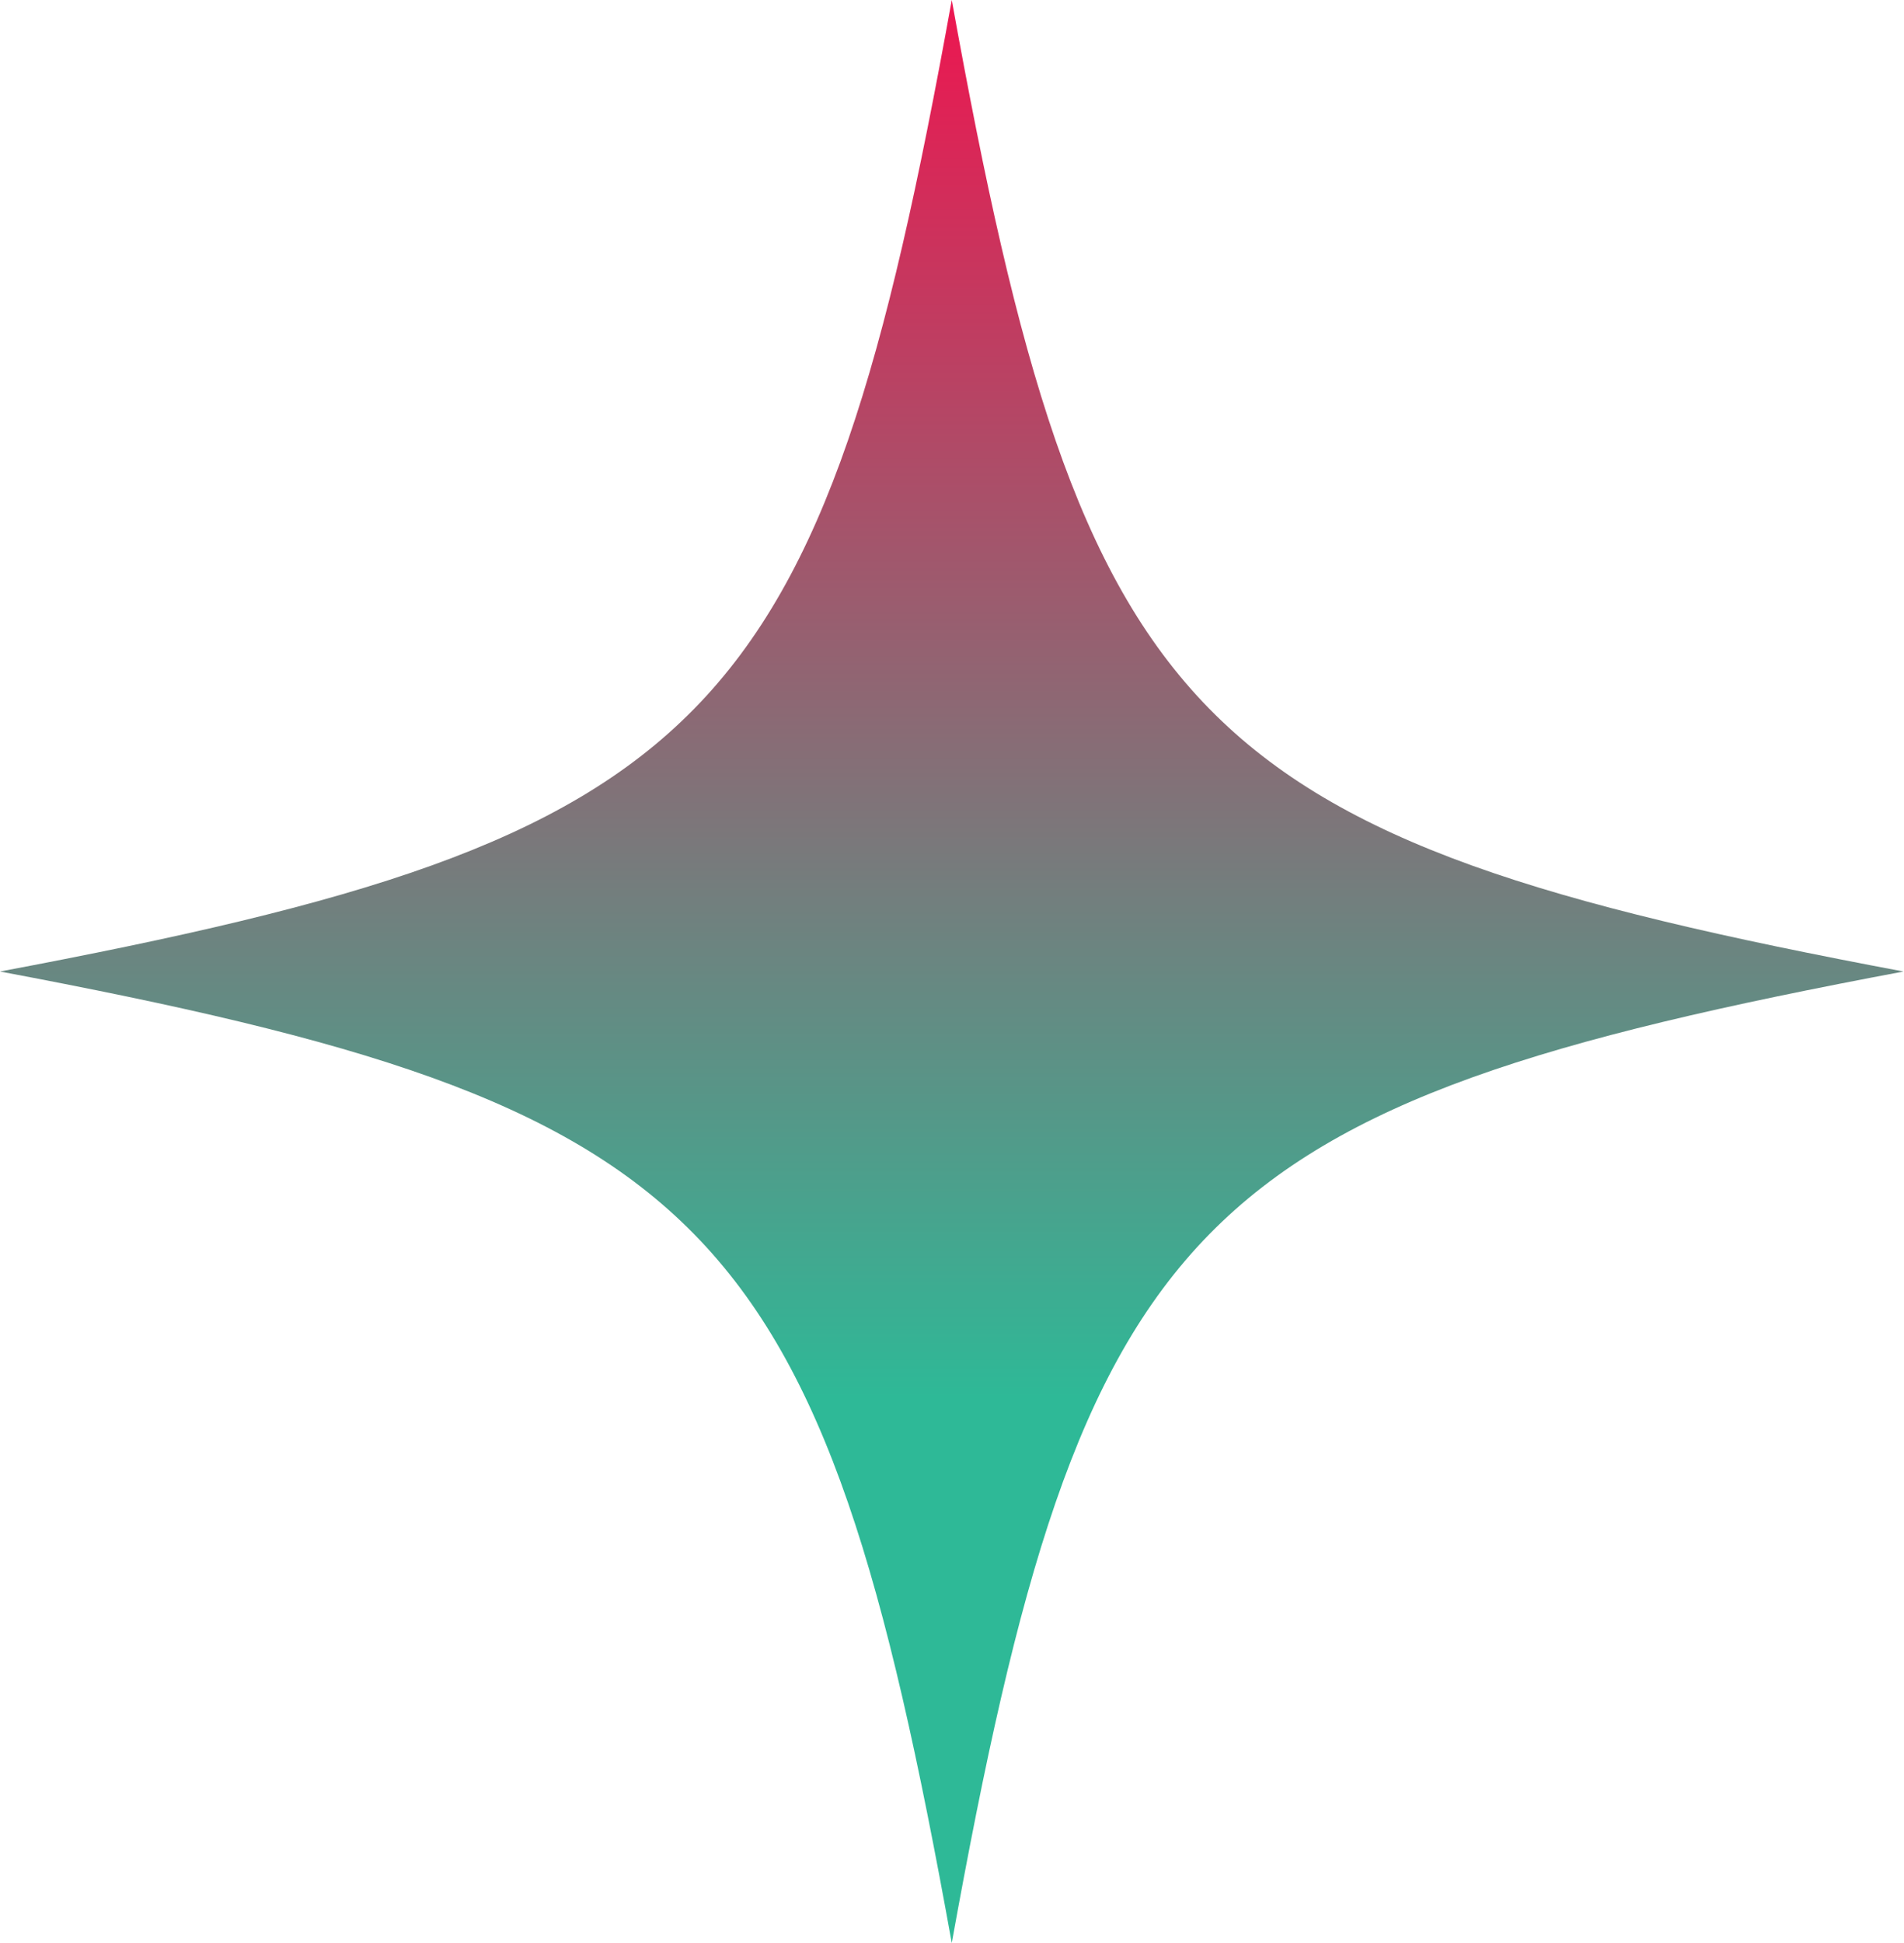 <svg xmlns="http://www.w3.org/2000/svg" width="49" height="50" viewBox="0 0 49 50" fill="none">
<path d="M24.494 0C21.112 18.75 18.37 21.548 0 25C18.37 28.452 21.112 31.25 24.494 50C27.876 31.25 30.617 28.452 48.987 25C30.617 21.548 27.875 18.75 24.494 0Z" fill="url(#paint0_linear_758_301)"/>
<defs>
<linearGradient id="paint0_linear_758_301" x1="24.494" y1="0" x2="24.494" y2="50" gradientUnits="userSpaceOnUse">
<stop stop-color="#ED1650"/>
<stop offset="0.72" stop-color="#2EB997"/>
</linearGradient>
</defs>
</svg>